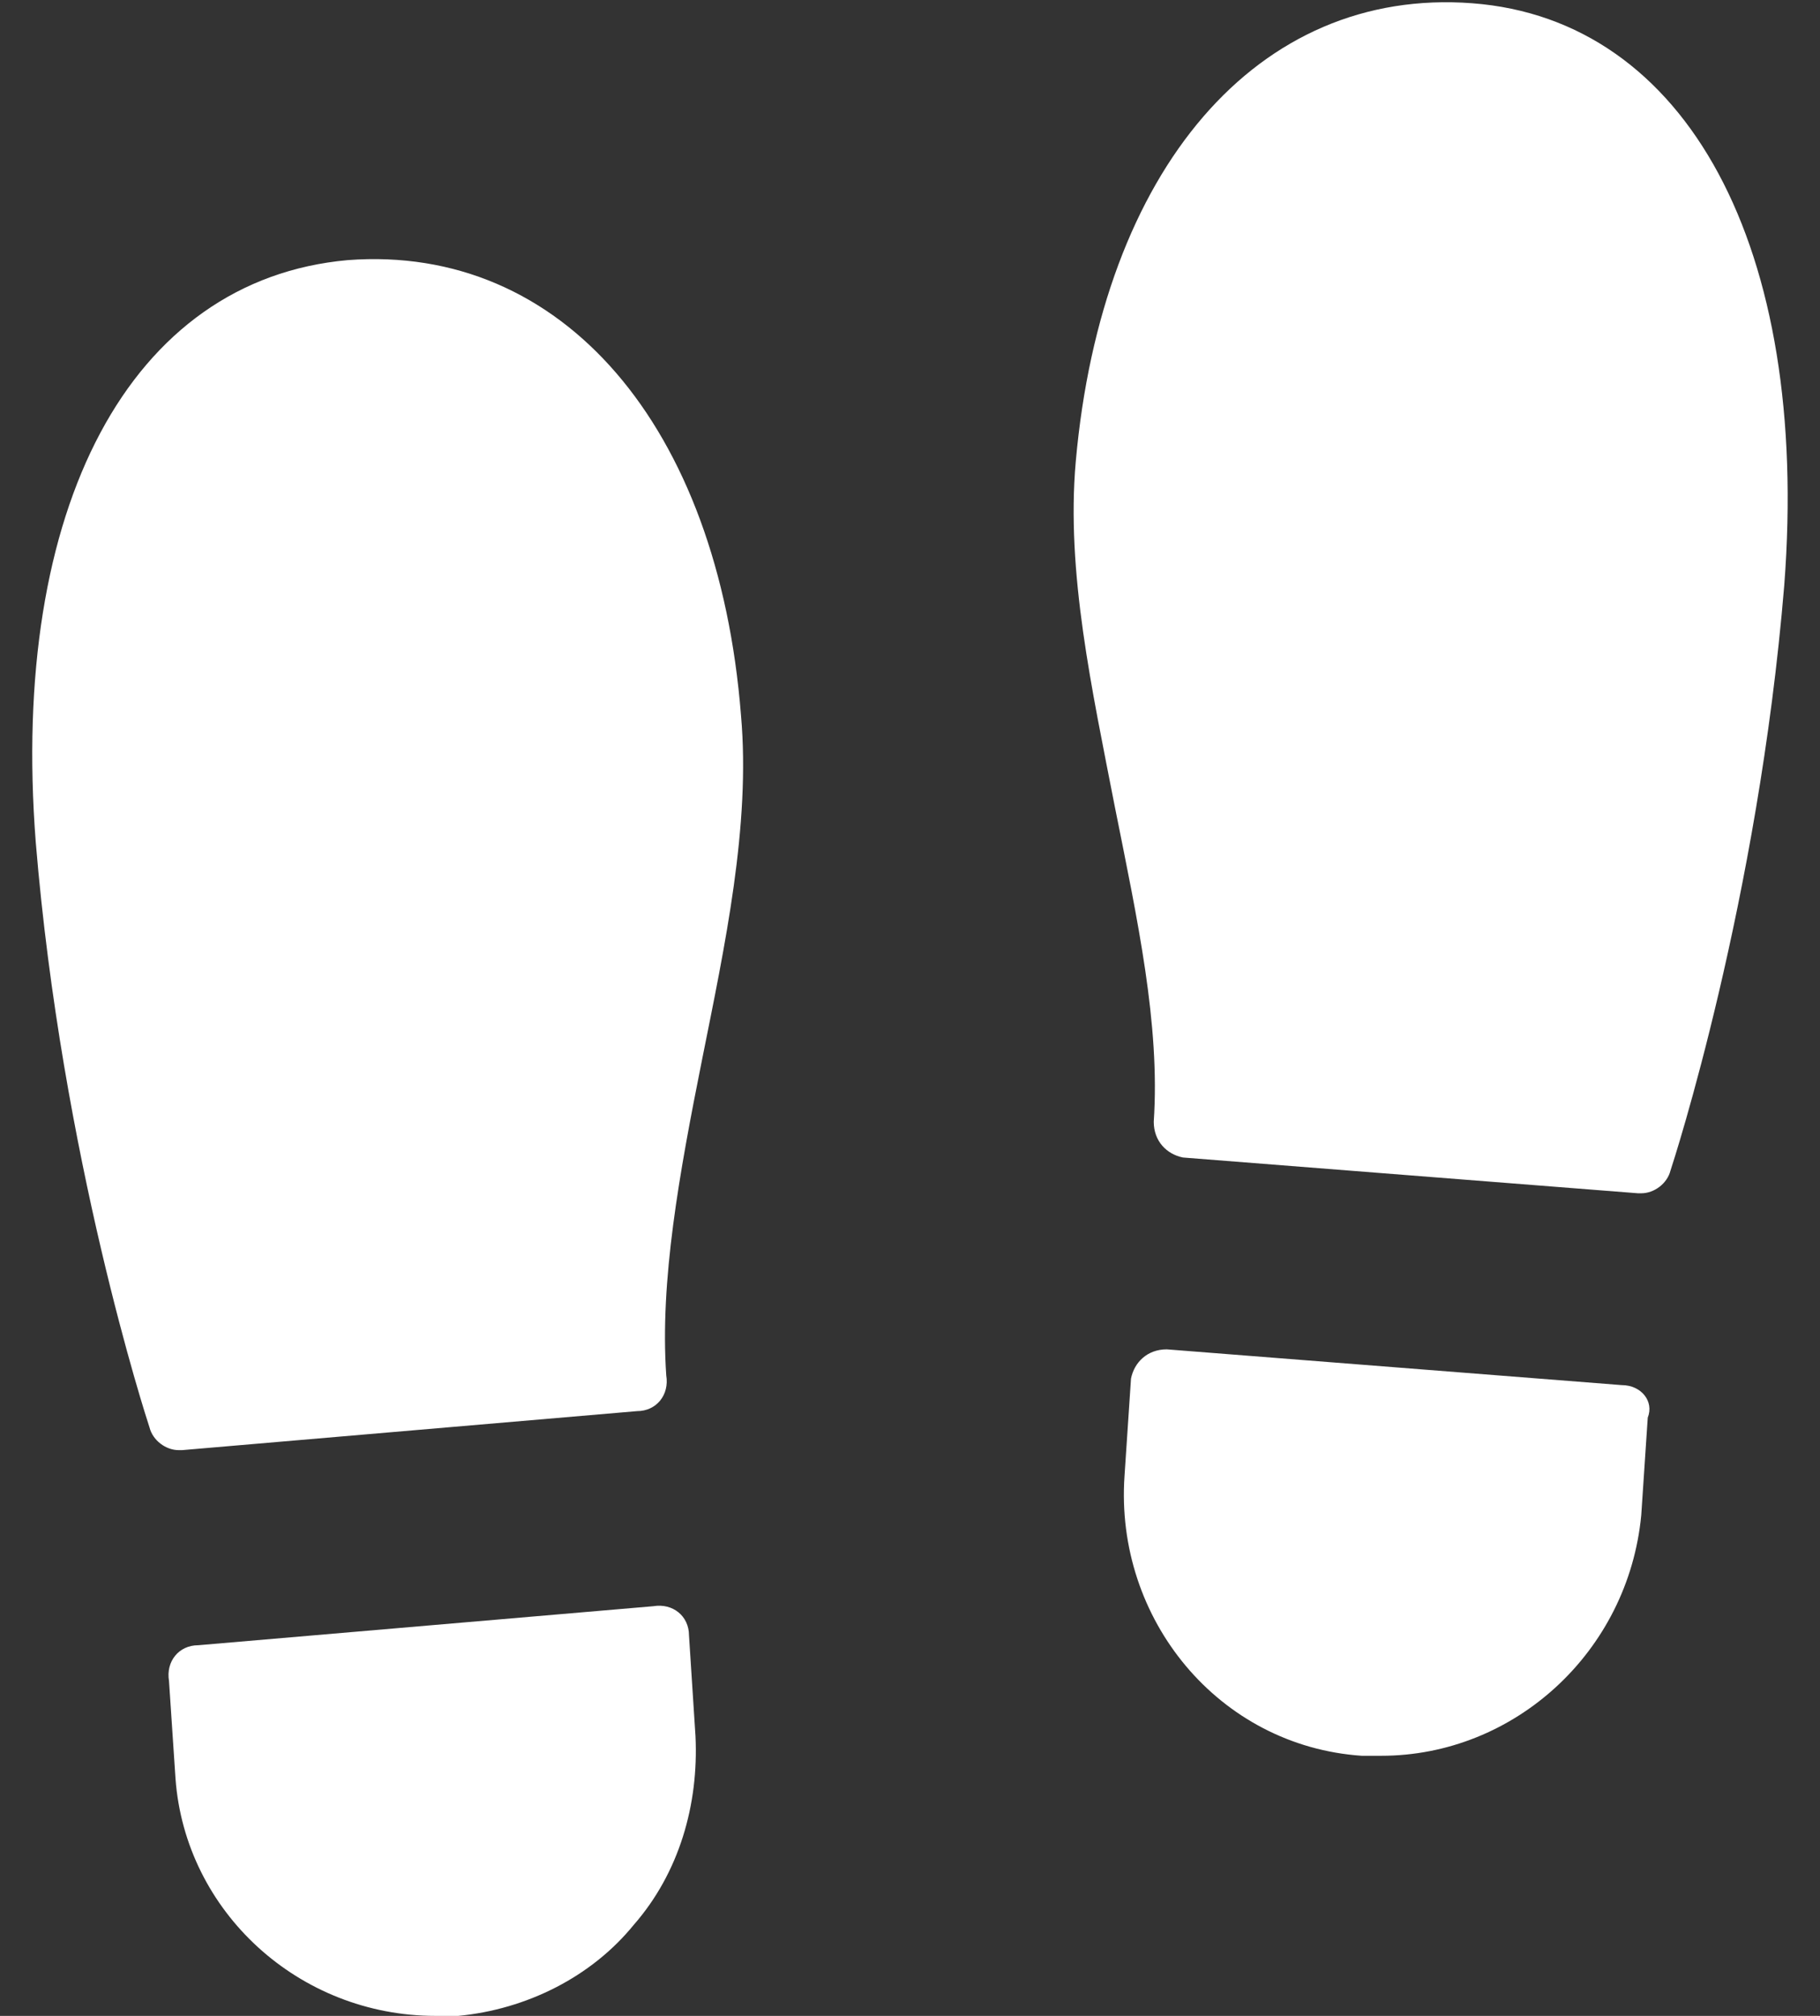 <svg xmlns="http://www.w3.org/2000/svg" width="56" height="62" viewBox="0 0 56 62" fill="none"><rect x="0" y="0" width="56" height="62" fill="#333333" stroke="none"/><path d="M45.3 0.1C38.7 -0.4 33.9 5.2 33.1 14.2C32.8 17.6 33.6 21.2 34.3 24.8C35 28.3 35.7 31.5 35.5 34.5C35.5 35.1 35.9 35.5 36.4 35.6L50.4 36.7H50.5C50.9 36.7 51.3 36.4 51.4 36C51.5 35.7 54.1 27.7 54.9 18C55.7 7.6 51.9 0.6 45.3 0.1Z" fill="white"></path><path d="M49.9 42.6L35.9 41.5C35.3 41.5 34.9 41.9 34.8 42.4L34.6 45.4C34.3 49.8 37.5 53.7 41.9 54C42.1 54 42.3 54 42.5 54C46.6 54 50.1 50.8 50.5 46.6L50.7 43.6C50.9 43.1 50.5 42.6 49.9 42.6Z" fill="white"></path><path d="M10.7 8C4 8.6 0.3 15.6 1.1 25.9C1.9 35.6 4.5 43.6 4.6 43.9C4.7 44.3 5.1 44.6 5.5 44.6H5.6L19.6 43.4C20.2 43.4 20.6 42.9 20.5 42.3C20.3 39.4 20.9 36.1 21.6 32.6C22.3 29.1 23.1 25.4 22.8 22C22.1 13.1 17.3 7.5 10.7 8Z" fill="white"></path><path d="M21.2 50.3C21.2 49.7 20.7 49.3 20.1 49.4L6.1 50.6C5.5 50.6 5.1 51.1 5.2 51.7L5.4 54.7C5.7 58.8 9.2 62 13.4 62C13.6 62 13.8 62 14.1 62C16.2 61.8 18.2 60.8 19.5 59.2C20.9 57.6 21.5 55.5 21.4 53.4L21.2 50.3Z" fill="white"></path></svg>